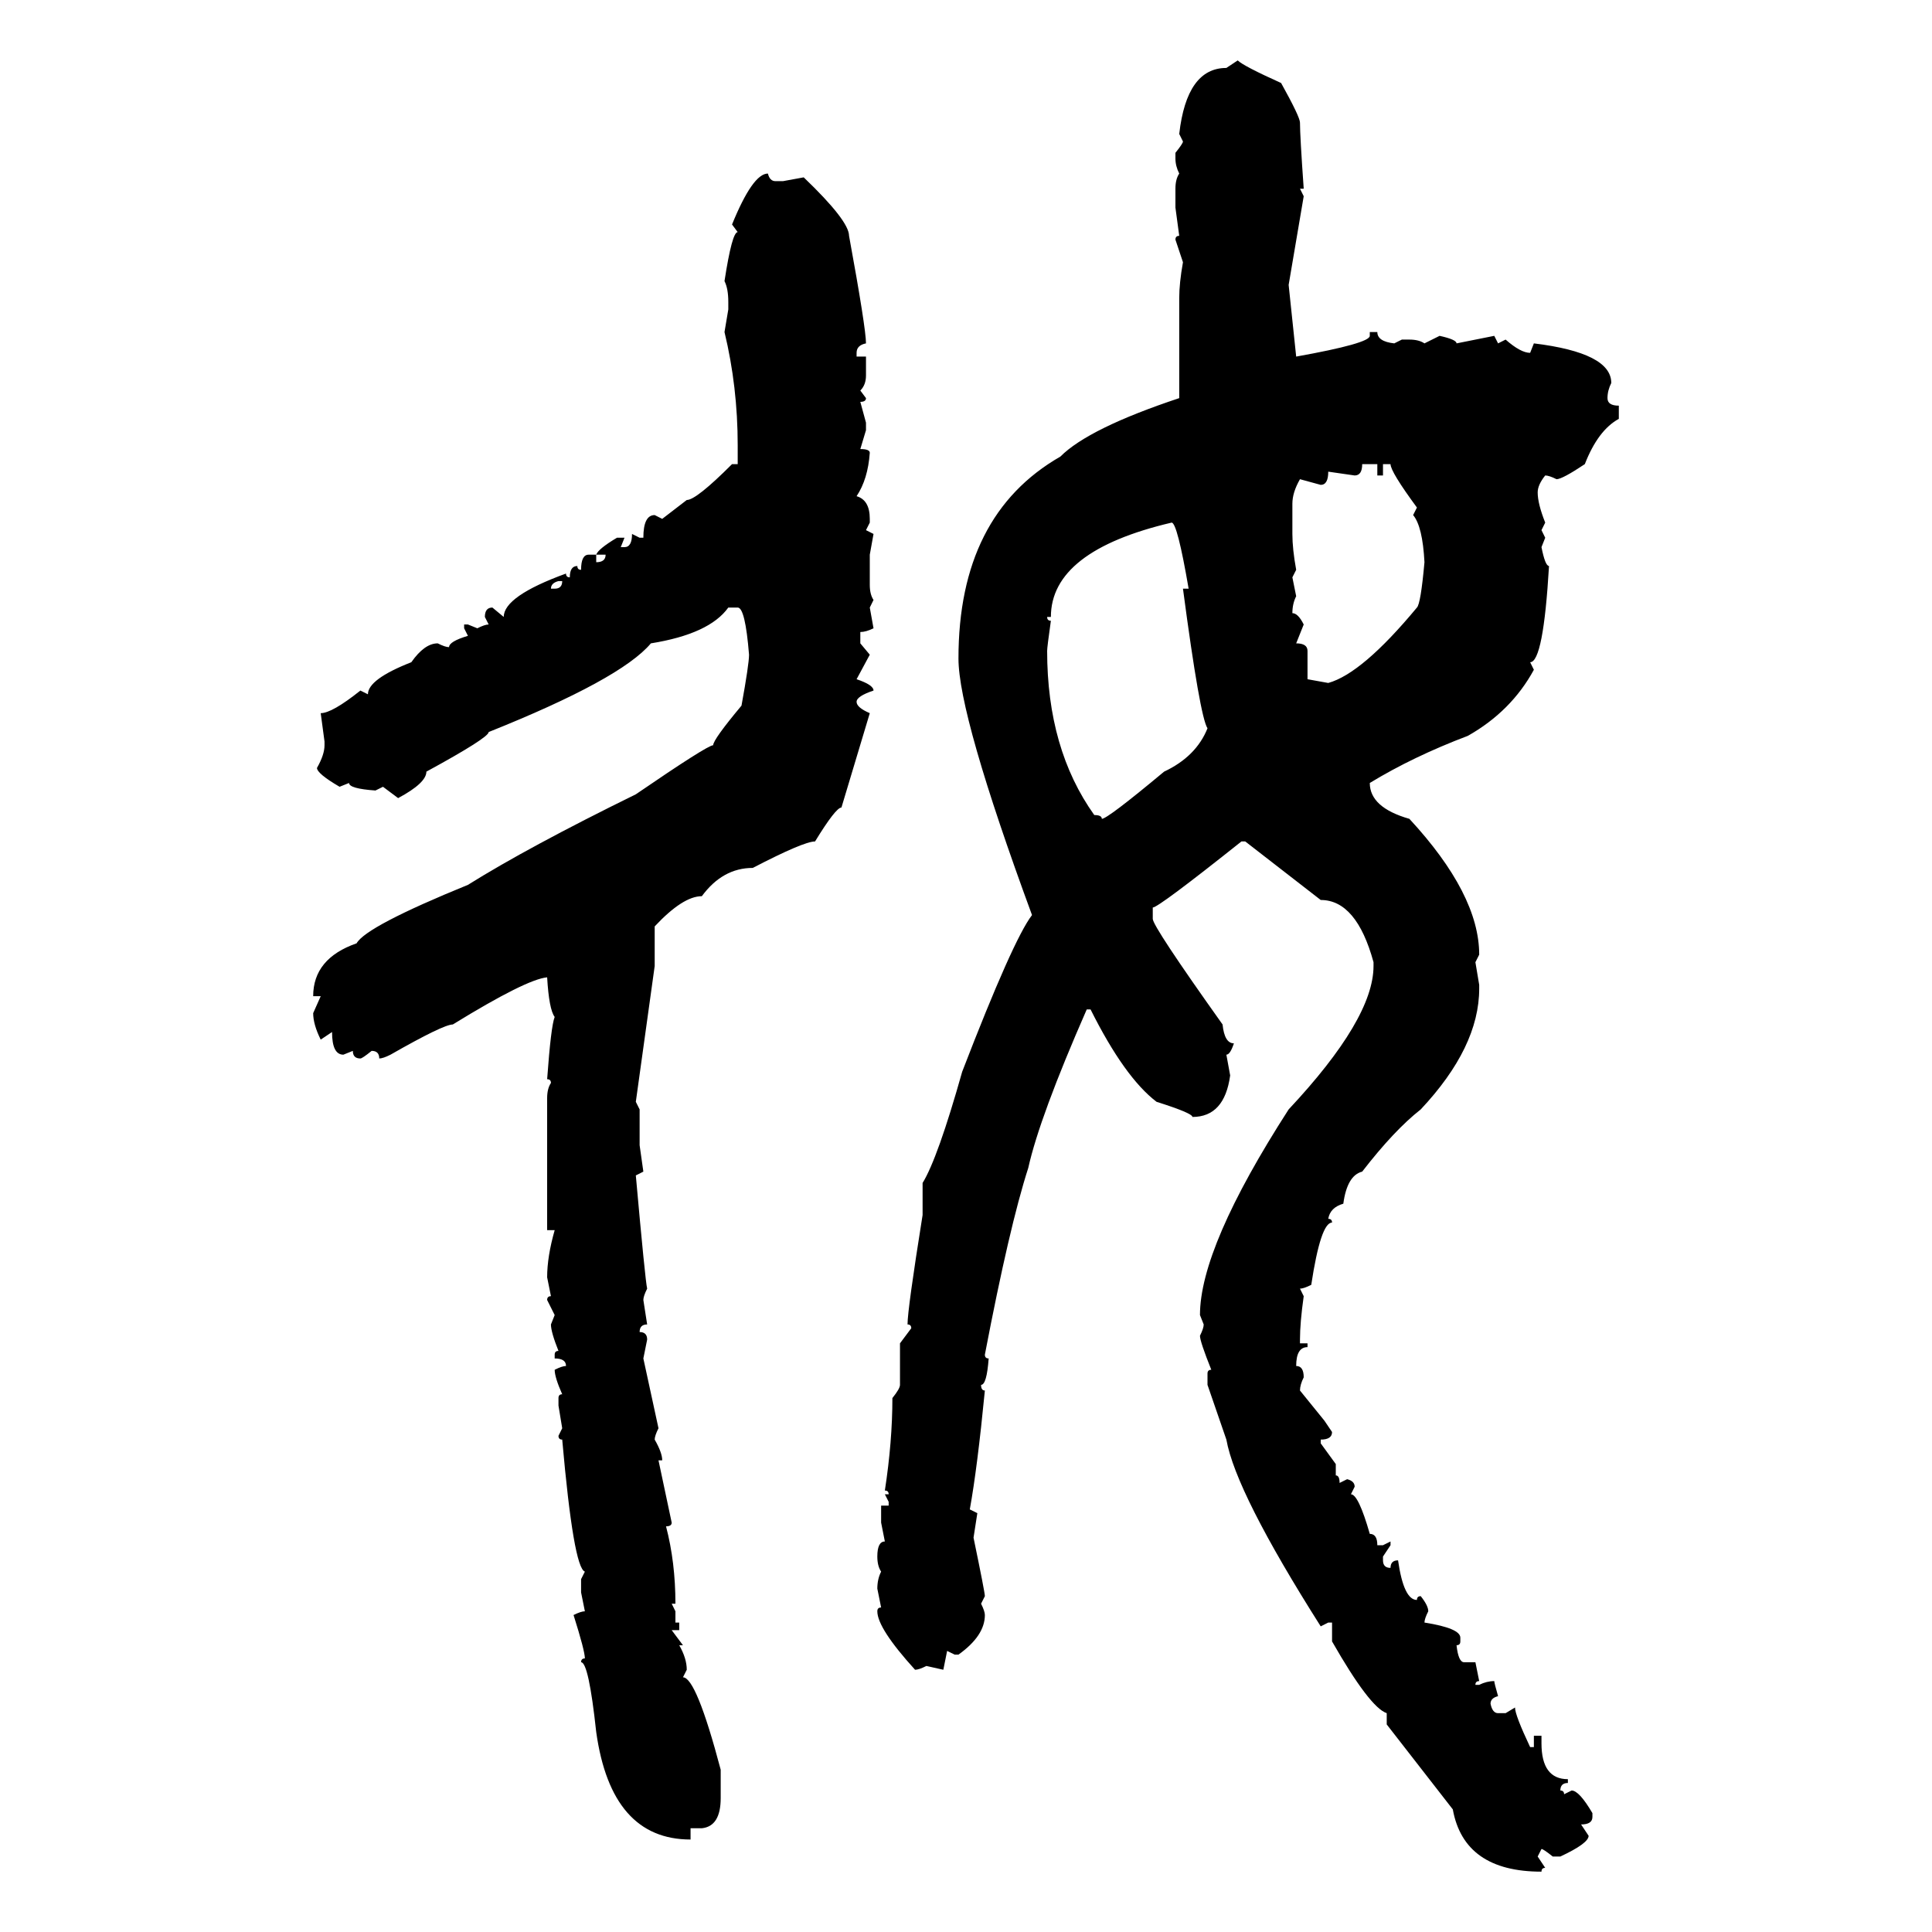<svg xmlns="http://www.w3.org/2000/svg" xmlns:xlink="http://www.w3.org/1999/xlink" width="300" height="300"><path d="M190.43 10.55L192.19 9.38Q193.07 10.25 198.93 12.89L198.93 12.89Q201.86 18.16 201.86 19.04L201.86 19.04Q201.86 21.09 202.44 29.30L202.44 29.30L201.86 29.30L202.44 30.47L200.10 44.24L201.27 55.37Q212.70 53.32 212.70 52.15L212.70 52.15L212.70 51.56L213.87 51.56Q213.87 53.03 216.50 53.32L216.50 53.32L217.68 52.73L218.85 52.73Q220.31 52.73 221.19 53.32L221.19 53.32L223.54 52.15Q226.17 52.73 226.17 53.32L226.17 53.32L232.03 52.15L232.62 53.32L233.79 52.73Q236.13 54.79 237.60 54.79L237.60 54.79L238.18 53.32Q250.20 54.79 250.20 59.47L250.20 59.47Q249.61 60.64 249.61 61.82L249.61 61.82Q249.61 62.99 251.37 62.99L251.37 62.99L251.37 65.04Q248.14 66.80 246.09 72.07L246.09 72.07Q242.58 74.41 241.70 74.41L241.70 74.41Q240.53 73.83 239.94 73.83L239.94 73.83Q238.77 75.29 238.77 76.46L238.77 76.46Q238.77 78.22 239.94 81.15L239.94 81.15L239.36 82.32L239.94 83.50L239.36 84.96Q239.94 87.89 240.53 87.89L240.53 87.89Q239.65 102.83 237.60 102.83L237.60 102.83L238.18 104.00Q234.67 110.45 227.93 114.26L227.93 114.26Q219.43 117.48 212.70 121.58L212.70 121.58Q212.70 125.39 218.85 127.15L218.85 127.15Q229.69 138.87 229.69 148.24L229.69 148.24L229.10 149.41L229.69 152.93L229.69 153.52Q229.69 162.60 220.61 172.27L220.61 172.27Q216.50 175.49 211.52 181.93L211.52 181.93Q209.18 182.52 208.59 186.91L208.59 186.91Q206.54 187.50 206.25 189.26L206.25 189.26Q206.84 189.26 206.84 189.84L206.84 189.84Q205.08 189.84 203.61 199.51L203.61 199.51Q202.44 200.10 201.86 200.10L201.86 200.10L202.44 201.27Q201.86 205.37 201.86 208.01L201.86 208.01L201.86 208.59L203.03 208.59L203.03 209.18Q201.27 209.18 201.27 212.11L201.27 212.11Q202.44 212.11 202.44 213.87L202.44 213.87Q201.86 215.04 201.86 215.92L201.86 215.92L205.66 220.61L206.84 222.36Q206.84 223.54 205.08 223.54L205.08 223.54L205.08 224.12L207.42 227.34L207.42 229.10Q208.01 229.10 208.01 230.27L208.01 230.27L209.18 229.69Q210.35 229.98 210.35 230.86L210.35 230.86L209.77 232.03Q210.94 232.03 212.70 238.18L212.70 238.18Q213.87 238.18 213.87 239.94L213.87 239.94L214.75 239.94L215.92 239.36L215.92 239.94L214.75 241.70L214.75 242.29Q214.75 243.46 215.92 243.46L215.92 243.46Q215.92 242.29 217.09 242.29L217.09 242.29Q217.97 248.44 220.02 248.44L220.02 248.44Q220.02 247.85 220.61 247.85L220.61 247.85Q221.78 249.32 221.78 250.20L221.78 250.20Q221.19 251.37 221.19 251.95L221.19 251.95Q226.76 252.83 226.76 254.30L226.76 254.30L226.76 254.88Q226.76 255.47 226.17 255.47L226.17 255.47Q226.46 258.11 227.34 258.11L227.34 258.11L229.10 258.11L229.69 261.04Q229.10 261.04 229.10 261.62L229.10 261.62L229.69 261.62Q230.86 261.04 232.03 261.04L232.03 261.04Q232.03 261.33 232.62 263.38L232.62 263.38Q231.45 263.67 231.45 264.55L231.45 264.55Q231.74 266.02 232.62 266.02L232.62 266.02L233.79 266.02L235.25 265.14Q235.25 266.31 237.60 271.29L237.60 271.29L238.18 271.29L238.18 269.53L239.36 269.53L239.36 270.70Q239.36 276.27 243.46 276.27L243.46 276.27L243.46 276.86Q242.29 276.86 242.29 278.03L242.29 278.03Q242.87 278.03 242.87 278.61L242.87 278.61L244.04 278.03Q245.21 278.03 247.27 281.54L247.27 281.54L247.27 282.13Q247.27 283.30 245.51 283.30L245.51 283.30L246.68 285.06Q246.68 286.23 242.29 288.28L242.29 288.28L241.11 288.28Q239.65 287.11 239.36 287.11L239.36 287.11L238.77 288.28L239.94 290.04Q239.36 290.04 239.36 290.63L239.36 290.63Q227.34 290.63 225.59 280.96L225.59 280.96L215.33 267.77L215.33 266.02Q212.70 265.14 206.84 254.88L206.84 254.88L206.84 251.95L206.25 251.95L205.08 252.54Q191.89 231.74 190.43 223.54L190.43 223.54L187.50 215.04L187.50 213.28Q187.50 212.70 188.09 212.70L188.09 212.70Q186.33 208.30 186.33 207.42L186.33 207.42Q186.91 206.25 186.91 205.66L186.91 205.66L186.33 204.20Q186.33 193.65 200.10 172.27L200.10 172.27Q213.28 158.20 213.28 150L213.28 150L213.28 149.41Q210.64 139.75 205.08 139.75L205.08 139.75L193.36 130.66L192.77 130.66Q179.88 140.92 179.00 140.92L179.00 140.92L179.00 142.68Q179.00 143.85 189.84 159.08L189.84 159.08Q190.14 162.01 191.60 162.01L191.60 162.01Q191.02 163.77 190.43 163.77L190.43 163.77L191.02 166.99Q190.14 173.44 185.16 173.44L185.16 173.44Q185.16 172.85 179.59 171.09L179.59 171.09Q174.61 167.29 169.34 156.74L169.34 156.74L168.75 156.74Q161.43 173.44 159.67 181.35L159.67 181.35Q156.74 190.43 152.93 210.35L152.93 210.35Q152.93 210.94 153.52 210.94L153.52 210.94Q153.22 215.04 152.34 215.04L152.34 215.04Q152.34 215.92 152.93 215.92L152.93 215.92Q151.76 227.93 150.59 234.38L150.59 234.38L151.76 234.96L151.17 238.77Q152.93 247.27 152.93 247.85L152.93 247.85L152.34 249.02Q152.93 250.20 152.93 250.78L152.93 250.78Q152.93 254.00 148.83 256.93L148.83 256.93L148.24 256.93L147.07 256.35L146.48 259.28L143.85 258.69Q142.68 259.28 142.09 259.28L142.09 259.28Q136.23 252.83 136.23 250.20L136.23 250.20Q136.23 249.61 136.82 249.61L136.82 249.61L136.23 246.68Q136.23 245.21 136.82 244.04L136.82 244.04Q136.23 243.16 136.23 241.70L136.23 241.70Q136.23 239.36 137.40 239.36L137.40 239.36L136.82 236.43L136.82 233.79L137.99 233.79L137.99 233.20L137.40 232.03L137.99 232.03Q137.99 231.45 137.40 231.45L137.40 231.45Q138.57 223.83 138.57 217.09L138.57 217.09Q139.75 215.63 139.75 215.04L139.75 215.04L139.75 208.59L141.50 206.25Q141.50 205.66 140.92 205.66L140.92 205.66Q140.92 203.32 143.26 188.67L143.26 188.67L143.26 183.69Q145.61 179.88 149.41 166.41L149.41 166.41Q157.32 145.90 160.25 142.09L160.25 142.09Q148.83 111.04 148.83 102.25L148.83 102.25Q148.83 79.98 164.65 70.90L164.65 70.90Q169.04 66.50 183.11 61.82L183.11 61.82L183.11 46.29Q183.11 43.95 183.69 40.72L183.69 40.72L182.52 37.21Q182.52 36.62 183.11 36.62L183.11 36.62L182.52 32.23L182.52 29.30Q182.52 27.83 183.11 26.95L183.11 26.95Q182.52 25.78 182.52 24.61L182.52 24.61L182.52 23.73Q183.69 22.27 183.69 21.97L183.69 21.97L183.11 20.80Q184.28 10.55 190.43 10.55L190.43 10.55ZM119.24 26.95L119.24 26.95Q119.53 28.13 120.41 28.13L120.41 28.13L121.58 28.13L124.80 27.54Q131.84 34.28 131.84 36.62L131.84 36.62Q134.47 50.98 134.47 53.32L134.47 53.32Q133.01 53.61 133.01 54.79L133.01 54.79L133.01 55.37L134.47 55.37L134.47 58.30Q134.47 59.77 133.59 60.64L133.59 60.64L134.47 61.82Q134.47 62.40 133.59 62.40L133.59 62.40L134.47 65.63L134.47 66.80L133.59 69.73Q135.06 69.73 135.06 70.31L135.06 70.31Q134.77 74.41 133.01 77.05L133.01 77.05Q135.06 77.64 135.06 80.57L135.06 80.57L135.06 81.15L134.47 82.32L135.64 82.91L135.06 86.13L135.06 90.82Q135.06 92.29 135.64 93.16L135.64 93.16L135.06 94.34L135.64 97.56Q134.47 98.14 133.59 98.14L133.59 98.14L133.59 99.90L135.06 101.66L133.01 105.47Q135.64 106.35 135.64 107.23L135.64 107.23Q133.01 108.11 133.01 108.98L133.01 108.98Q133.01 109.86 135.06 110.74L135.06 110.74L130.66 125.39Q129.79 125.39 126.56 130.66L126.56 130.66Q124.80 130.66 116.89 134.77L116.89 134.77Q112.21 134.77 108.98 139.16L108.98 139.16Q106.05 139.16 101.66 143.85L101.66 143.85L101.66 150L98.73 171.09L99.32 172.27L99.32 177.83L99.90 181.93L98.73 182.52Q100.20 198.93 100.49 200.10L100.49 200.10Q99.90 201.27 99.90 201.86L99.90 201.86L100.49 205.66Q99.32 205.66 99.32 206.84L99.32 206.84Q100.49 206.84 100.49 208.01L100.49 208.01L99.90 210.94L102.25 221.78Q101.66 222.95 101.66 223.54L101.66 223.54Q102.83 225.59 102.83 226.76L102.83 226.76L102.25 226.76L104.30 236.43Q104.30 237.01 103.42 237.01L103.42 237.01Q104.88 242.58 104.88 249.02L104.88 249.02L104.30 249.02L104.88 250.20L104.88 251.95L105.47 251.95L105.47 253.13L104.30 253.13L106.05 255.47L105.47 255.47Q106.64 257.52 106.64 259.28L106.64 259.28L106.05 260.45Q108.11 260.45 111.91 274.80L111.91 274.80L111.91 279.20Q111.91 283.59 108.98 283.89L108.98 283.89L107.23 283.89L107.23 285.64Q94.92 285.64 92.58 268.95L92.58 268.95Q91.41 258.11 90.23 258.11L90.23 258.11Q90.23 257.52 90.82 257.52L90.82 257.52Q90.82 256.35 89.06 250.78L89.06 250.78Q90.23 250.20 90.82 250.20L90.82 250.20L90.23 247.27L90.23 245.21L90.82 244.04Q89.06 243.46 87.30 223.54L87.30 223.54Q86.72 223.54 86.72 222.95L86.72 222.95L87.30 221.78L86.72 218.26L86.72 217.09Q86.72 216.50 87.30 216.50L87.30 216.50Q86.13 213.87 86.13 212.70L86.13 212.70Q87.30 212.11 87.89 212.11L87.89 212.11Q87.89 210.94 86.13 210.94L86.13 210.94L86.13 210.35Q86.13 209.77 86.72 209.77L86.72 209.77Q85.55 206.84 85.55 205.66L85.55 205.66L86.13 204.20L84.96 201.86Q84.96 201.27 85.55 201.27L85.55 201.27L84.96 198.34Q84.96 195.12 86.13 191.02L86.13 191.02L84.96 191.02L84.96 170.51Q84.96 169.04 85.55 168.16L85.55 168.16Q85.55 167.58 84.96 167.58L84.96 167.58Q85.55 159.38 86.13 157.91L86.13 157.91Q85.25 156.74 84.96 151.76L84.96 151.76Q81.74 152.05 70.31 159.08L70.31 159.08Q68.85 159.08 60.64 163.77L60.64 163.77Q59.47 164.36 58.89 164.36L58.89 164.36Q58.89 163.18 57.71 163.18L57.71 163.18Q56.25 164.36 55.96 164.36L55.96 164.36Q54.79 164.36 54.79 163.18L54.79 163.18L53.32 163.77Q51.56 163.77 51.56 160.25L51.56 160.25L49.80 161.43Q48.63 159.08 48.63 157.32L48.63 157.32L49.80 154.69L48.63 154.69Q48.63 148.83 55.37 146.48L55.37 146.48Q56.84 143.85 72.66 137.40L72.66 137.40Q82.03 131.54 98.73 123.34L98.73 123.34Q109.86 115.72 110.74 115.72L110.74 115.72Q110.74 114.84 115.14 109.57L115.14 109.57Q116.31 103.13 116.31 101.66L116.31 101.66Q115.72 94.34 114.55 94.34L114.55 94.34L113.09 94.34Q110.16 98.44 101.07 99.90L101.07 99.90Q96.39 105.47 75.88 113.67L75.88 113.67Q75.88 114.55 66.21 119.82L66.21 119.82Q66.21 121.58 61.82 123.93L61.82 123.93L59.47 122.17L58.30 122.75Q54.20 122.46 54.20 121.58L54.20 121.58L52.73 122.17Q49.22 120.12 49.22 119.24L49.22 119.24Q50.39 117.19 50.39 115.72L50.39 115.72L50.39 115.14L49.80 110.74Q51.56 110.74 55.96 107.23L55.96 107.23L57.13 107.81Q57.13 105.47 63.87 102.83L63.87 102.83Q65.92 99.90 67.97 99.90L67.97 99.90Q69.14 100.49 69.73 100.49L69.73 100.49Q69.73 99.61 72.66 98.73L72.66 98.73L72.07 97.56L72.07 96.97L72.66 96.97L74.12 97.56Q75.29 96.97 75.88 96.97L75.88 96.97L75.29 95.80Q75.29 94.34 76.46 94.34L76.46 94.34L78.22 95.80Q78.22 92.58 87.89 89.06L87.89 89.06Q87.89 89.65 88.48 89.65L88.48 89.65Q88.48 87.89 89.65 87.89L89.65 87.89Q89.65 88.48 90.23 88.48L90.23 88.48Q90.23 86.13 91.41 86.13L91.41 86.13L92.58 86.13L92.58 87.30Q94.04 87.30 94.04 86.13L94.04 86.13L92.58 86.13Q92.87 85.25 95.80 83.50L95.80 83.50L96.97 83.50L96.39 84.96L96.97 84.96Q98.14 84.96 98.14 82.91L98.14 82.91L99.32 83.50L99.90 83.50Q99.90 79.98 101.66 79.98L101.66 79.98L102.83 80.57L106.64 77.64Q108.11 77.64 113.67 72.07L113.67 72.07L114.55 72.07L114.55 69.14Q114.55 60.06 112.50 51.56L112.50 51.56L113.09 48.05L113.09 46.88Q113.09 44.82 112.50 43.65L112.50 43.65Q113.67 36.04 114.55 36.04L114.55 36.04L113.67 34.86Q116.89 26.95 119.24 26.95ZM213.87 72.07L211.52 72.07Q211.52 73.83 210.35 73.83L210.35 73.83L206.25 73.24Q206.25 75.29 205.08 75.29L205.08 75.29L201.86 74.41Q200.68 76.46 200.68 78.22L200.68 78.22L200.68 82.91Q200.68 85.25 201.27 88.48L201.27 88.48L200.68 89.65L201.27 92.58Q200.68 93.75 200.68 95.21L200.68 95.21Q201.56 95.21 202.44 96.97L202.44 96.97L201.27 99.90Q203.03 99.90 203.03 101.07L203.03 101.07L203.03 105.47L206.25 106.05Q211.52 104.59 220.02 94.34L220.02 94.34Q220.61 93.75 221.19 87.30L221.19 87.30Q220.90 81.74 219.43 79.98L219.43 79.98L220.02 78.81Q215.92 73.24 215.92 72.07L215.92 72.07L214.75 72.07L214.75 73.83L213.87 73.83L213.87 72.07ZM163.18 95.80L162.60 95.80Q162.60 96.39 163.18 96.39L163.18 96.39Q162.60 100.49 162.60 101.07L162.60 101.07Q162.60 116.31 169.92 126.56L169.92 126.56Q171.09 126.56 171.09 127.15L171.09 127.15Q171.97 127.15 180.76 119.82L180.76 119.82Q185.74 117.48 187.50 113.09L187.50 113.09Q186.33 111.33 183.69 91.41L183.69 91.41L184.57 91.41Q182.81 81.15 181.93 81.15L181.93 81.15Q163.18 85.55 163.18 95.80L163.18 95.80ZM85.55 91.41L85.55 91.41L86.13 91.41Q87.30 91.41 87.30 90.23L87.30 90.23L86.72 90.23Q85.55 90.53 85.55 91.41Z"/></svg>